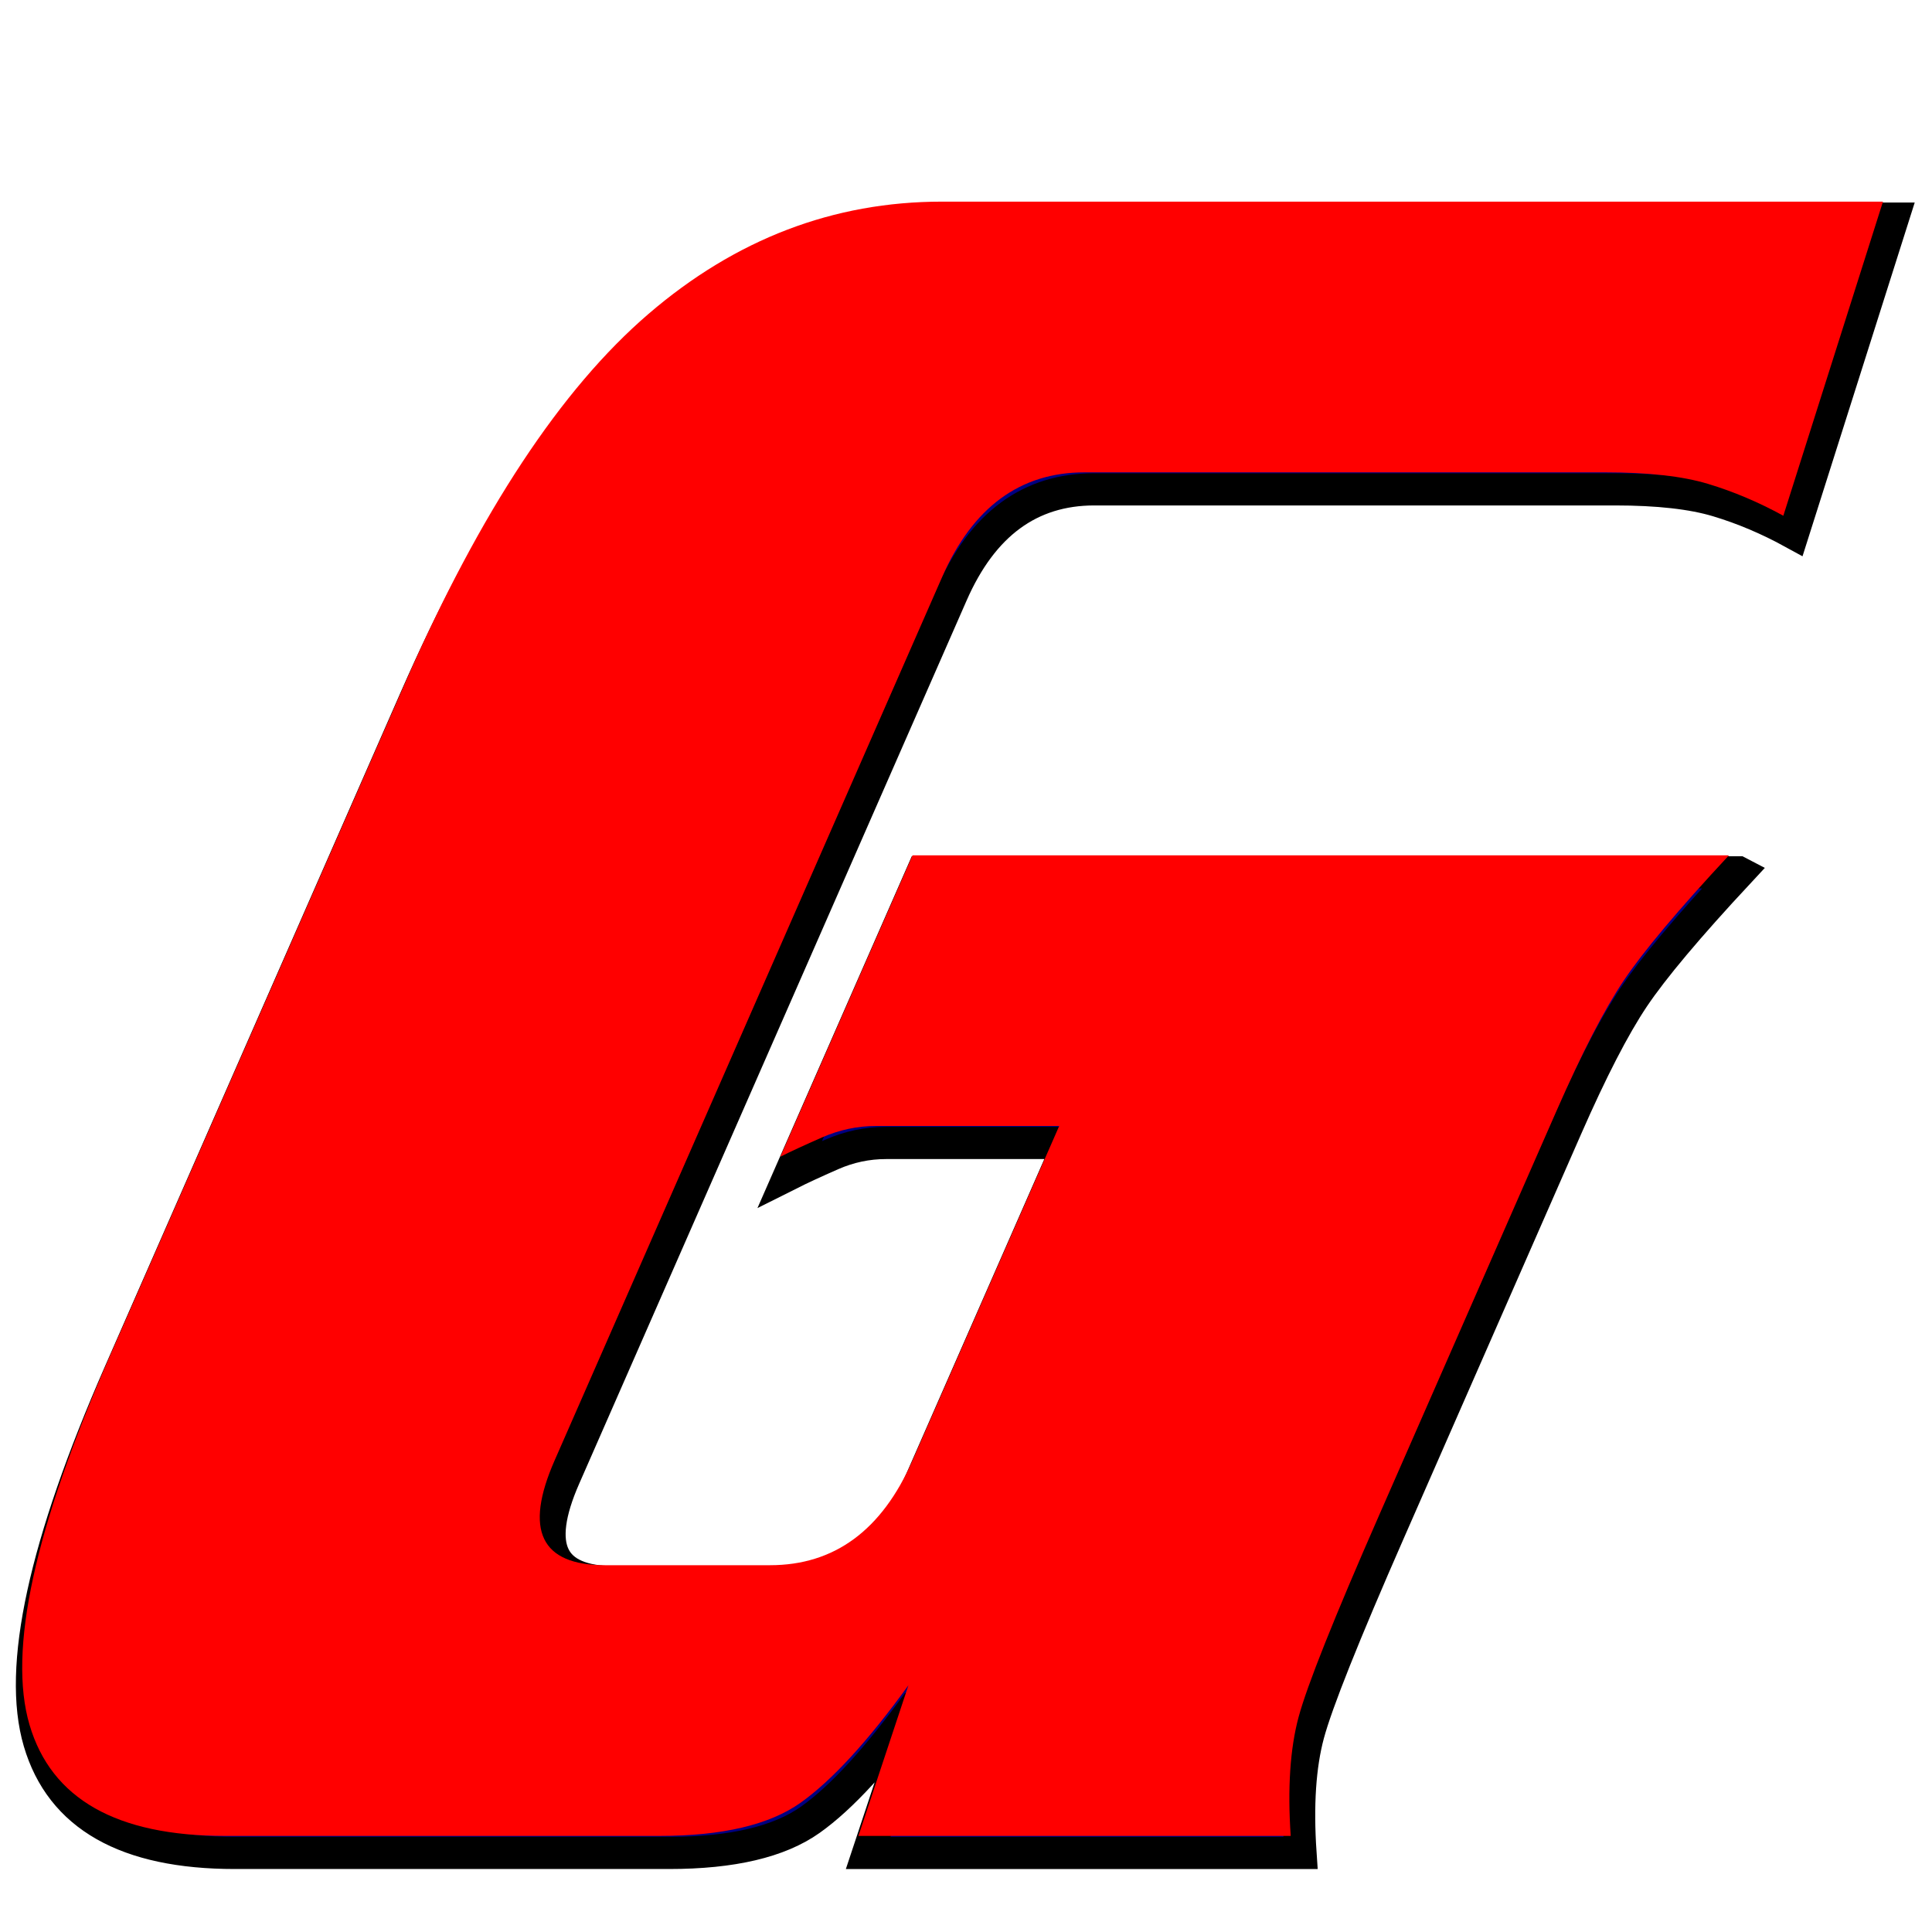 <svg width="60" height="60" xmlns="http://www.w3.org/2000/svg" xmlns:undefined="http://www.inkscape.org/namespaces/inkscape"  version="1.1">
 <g>
  <g id="svg_1">
   <path stroke="#000000" fill="#000080" d="m53.995,27.093c-1.575,1.692 -2.663,2.988 -3.266,3.887c-0.603,0.899 -1.298,2.247 -2.086,4.044l-5.496,12.528c-1.415,3.225 -2.253,5.326 -2.516,6.304c-0.263,0.978 -0.344,2.207 -0.244,3.688l-13.425,0l1.553,-4.678c-1.264,1.744 -2.38,2.96 -3.348,3.647c-0.968,0.687 -2.43,1.031 -4.386,1.031l-13.488,0c-3.372,0 -5.396,-1.15 -6.073,-3.45c-0.677,-2.3 0.156,-6.119 2.497,-11.458l9.184,-20.936c2.319,-5.287 4.832,-9.094 7.538,-11.42c2.706,-2.326 5.745,-3.49 9.117,-3.49l29.224,0l-3.094,9.755c-0.771,-0.423 -1.552,-0.753 -2.343,-0.991c-0.791,-0.238 -1.852,-0.357 -3.185,-0.357l-16.173,0c-1.998,0 -3.473,1.083 -4.423,3.25l-12.036,27.438c-0.951,2.168 -0.428,3.253 1.571,3.252l5.12,0c1.998,0 3.473,-1.084 4.424,-3.252l4.557,-10.389l-5.682,0c-0.583,0 -1.145,0.119 -1.687,0.357c-0.541,0.238 -0.972,0.437 -1.291,0.597l4.105,-9.358l25.35,0z" id="path9149" />
   <path fill="#ff0000" d="m53.692,26.565c-1.575,1.692 -2.663,2.988 -3.266,3.887c-0.603,0.899 -1.298,2.247 -2.086,4.044l-5.496,12.528c-1.415,3.225 -2.253,5.326 -2.516,6.304c-0.263,0.978 -0.344,2.207 -0.244,3.688l-13.425,0l1.553,-4.678c-1.264,1.744 -2.38,2.96 -3.348,3.647c-0.968,0.687 -2.43,1.031 -4.386,1.031l-13.488,0c-3.372,0 -5.396,-1.15 -6.073,-3.45c-0.677,-2.3 0.156,-6.119 2.497,-11.458l9.184,-20.936c2.319,-5.287 4.832,-9.094 7.538,-11.42c2.706,-2.326 5.745,-3.49 9.117,-3.49l29.224,0l-3.094,9.755c-0.771,-0.423 -1.552,-0.753 -2.343,-0.991c-0.791,-0.238 -1.852,-0.357 -3.185,-0.357l-16.173,0c-1.998,0 -3.473,1.083 -4.423,3.25l-12.036,27.438c-0.951,2.168 -0.428,3.253 1.571,3.252l5.12,0c1.998,0 3.473,-1.084 4.424,-3.252l4.557,-10.389l-5.682,0c-0.583,0 -1.145,0.119 -1.687,0.357c-0.541,0.238 -0.972,0.437 -1.291,0.597l4.105,-9.358l25.35,0z" id="path9162" />
  </g>
 </g>
</svg>